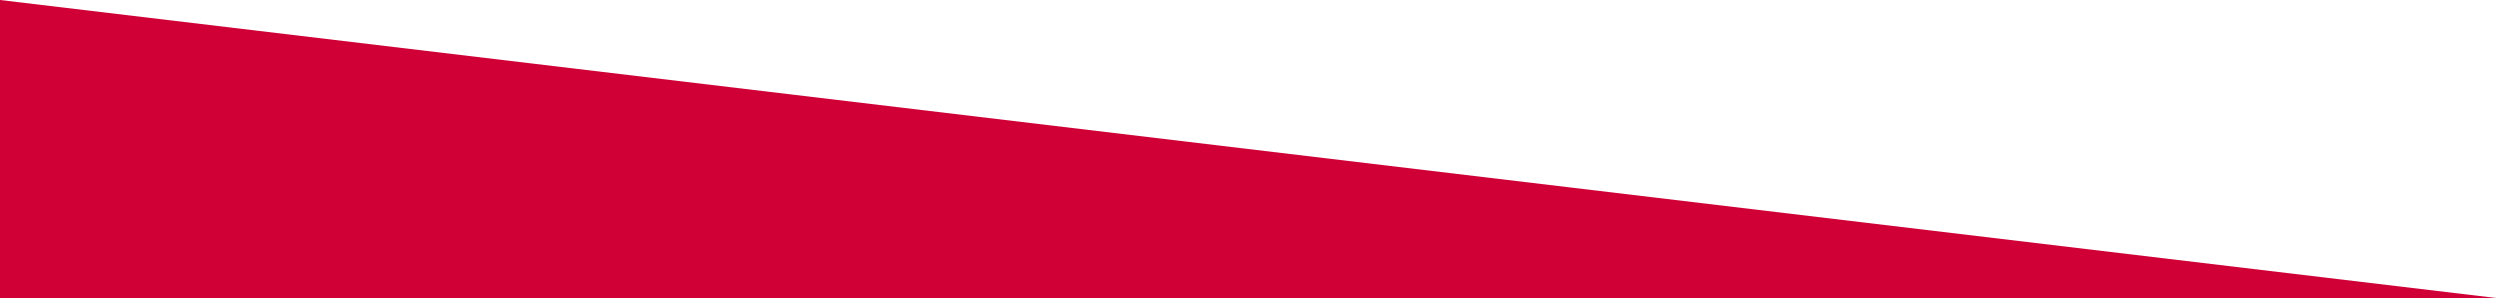 <?xml version="1.0" encoding="utf-8"?>
<!-- Generator: Adobe Illustrator 16.0.0, SVG Export Plug-In . SVG Version: 6.00 Build 0)  -->
<!DOCTYPE svg PUBLIC "-//W3C//DTD SVG 1.1//EN" "http://www.w3.org/Graphics/SVG/1.1/DTD/svg11.dtd">
<svg version="1.1" id="圖層_1" xmlns="http://www.w3.org/2000/svg" xmlns:xlink="http://www.w3.org/1999/xlink" x="0px" y="0px"
	 width="1921.875px" height="229.438px" viewBox="0 0 1921.875 229.438" enable-background="new 0 0 1921.875 229.438"
	 xml:space="preserve">
<polygon fill="#d00036" points="0,0 1921.875,229.437 0,229.437 "/>
</svg>
